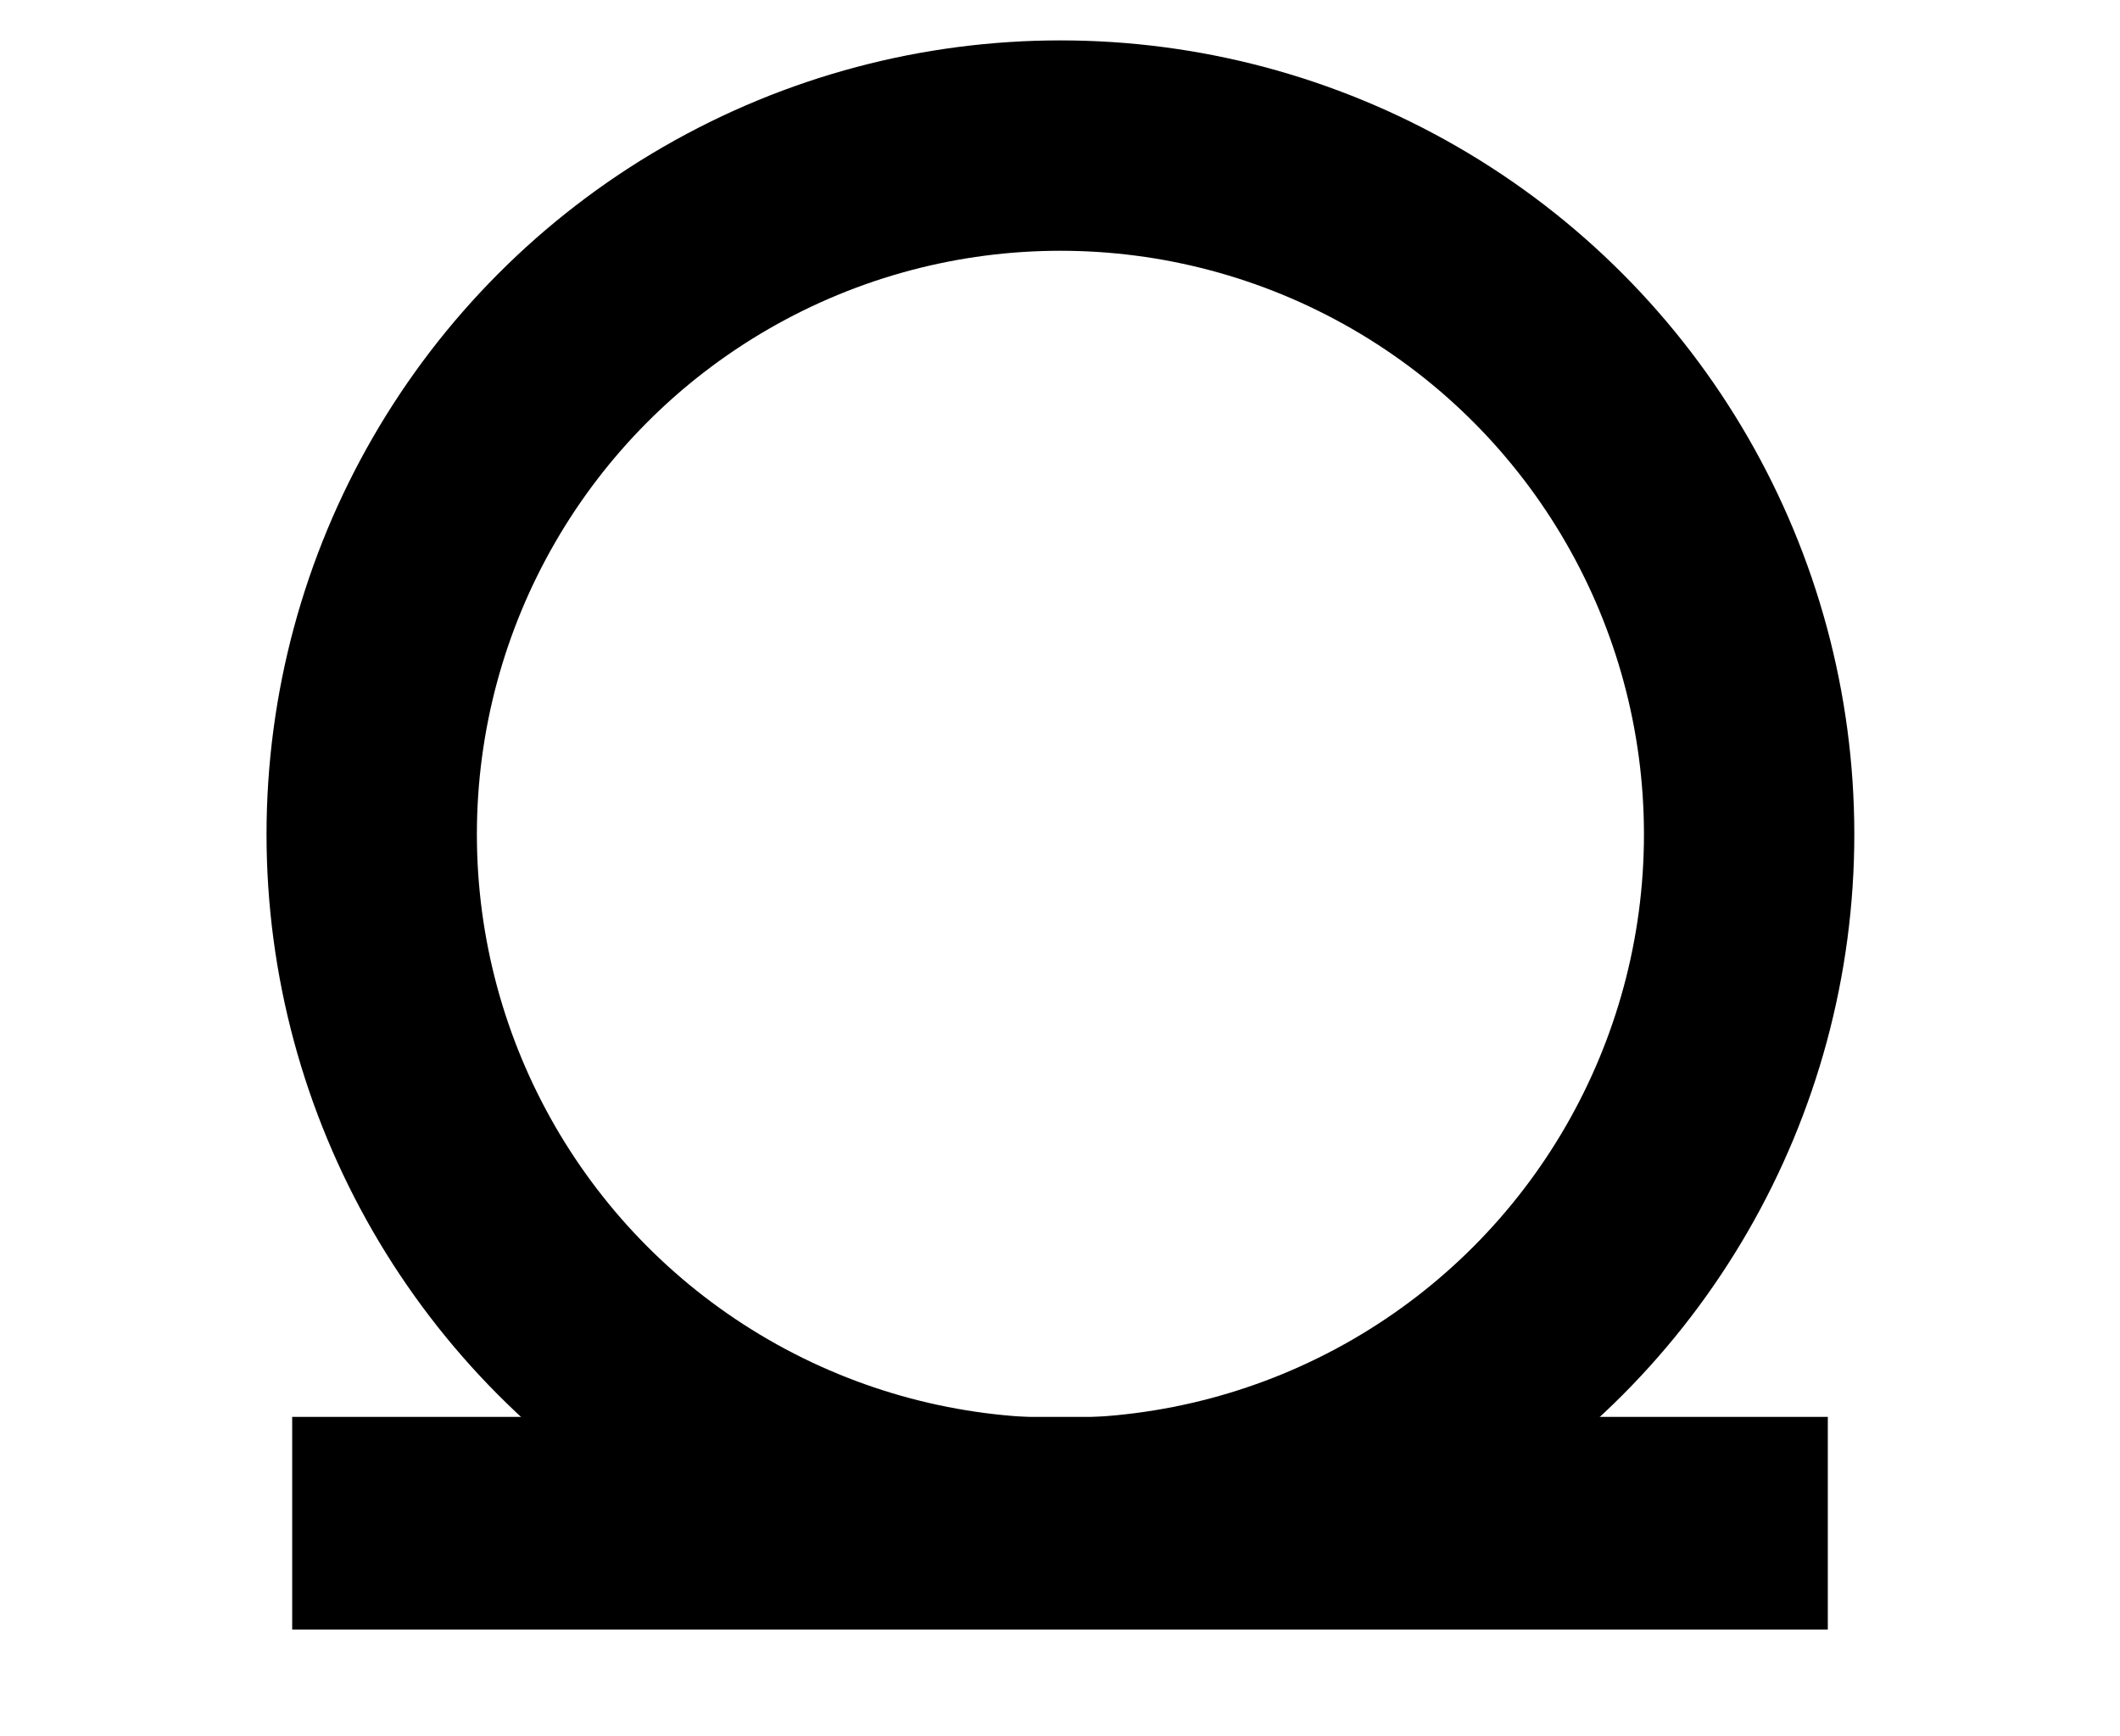 <svg id="Layer_1" data-name="Layer 1" xmlns="http://www.w3.org/2000/svg" viewBox="0 0 100.78 82.51"><defs><style>.cls-1{fill:none;stroke:#000;stroke-miterlimit:10;stroke-width:10px;}</style></defs><title>Entice</title><polygon points="13.89 67.35 13.89 77.46 86.89 77.46 86.89 67.35 79.54 67.35 13.89 67.35"/><circle class="cls-1" cx="50.41" cy="39.66" r="32.74"/></svg>